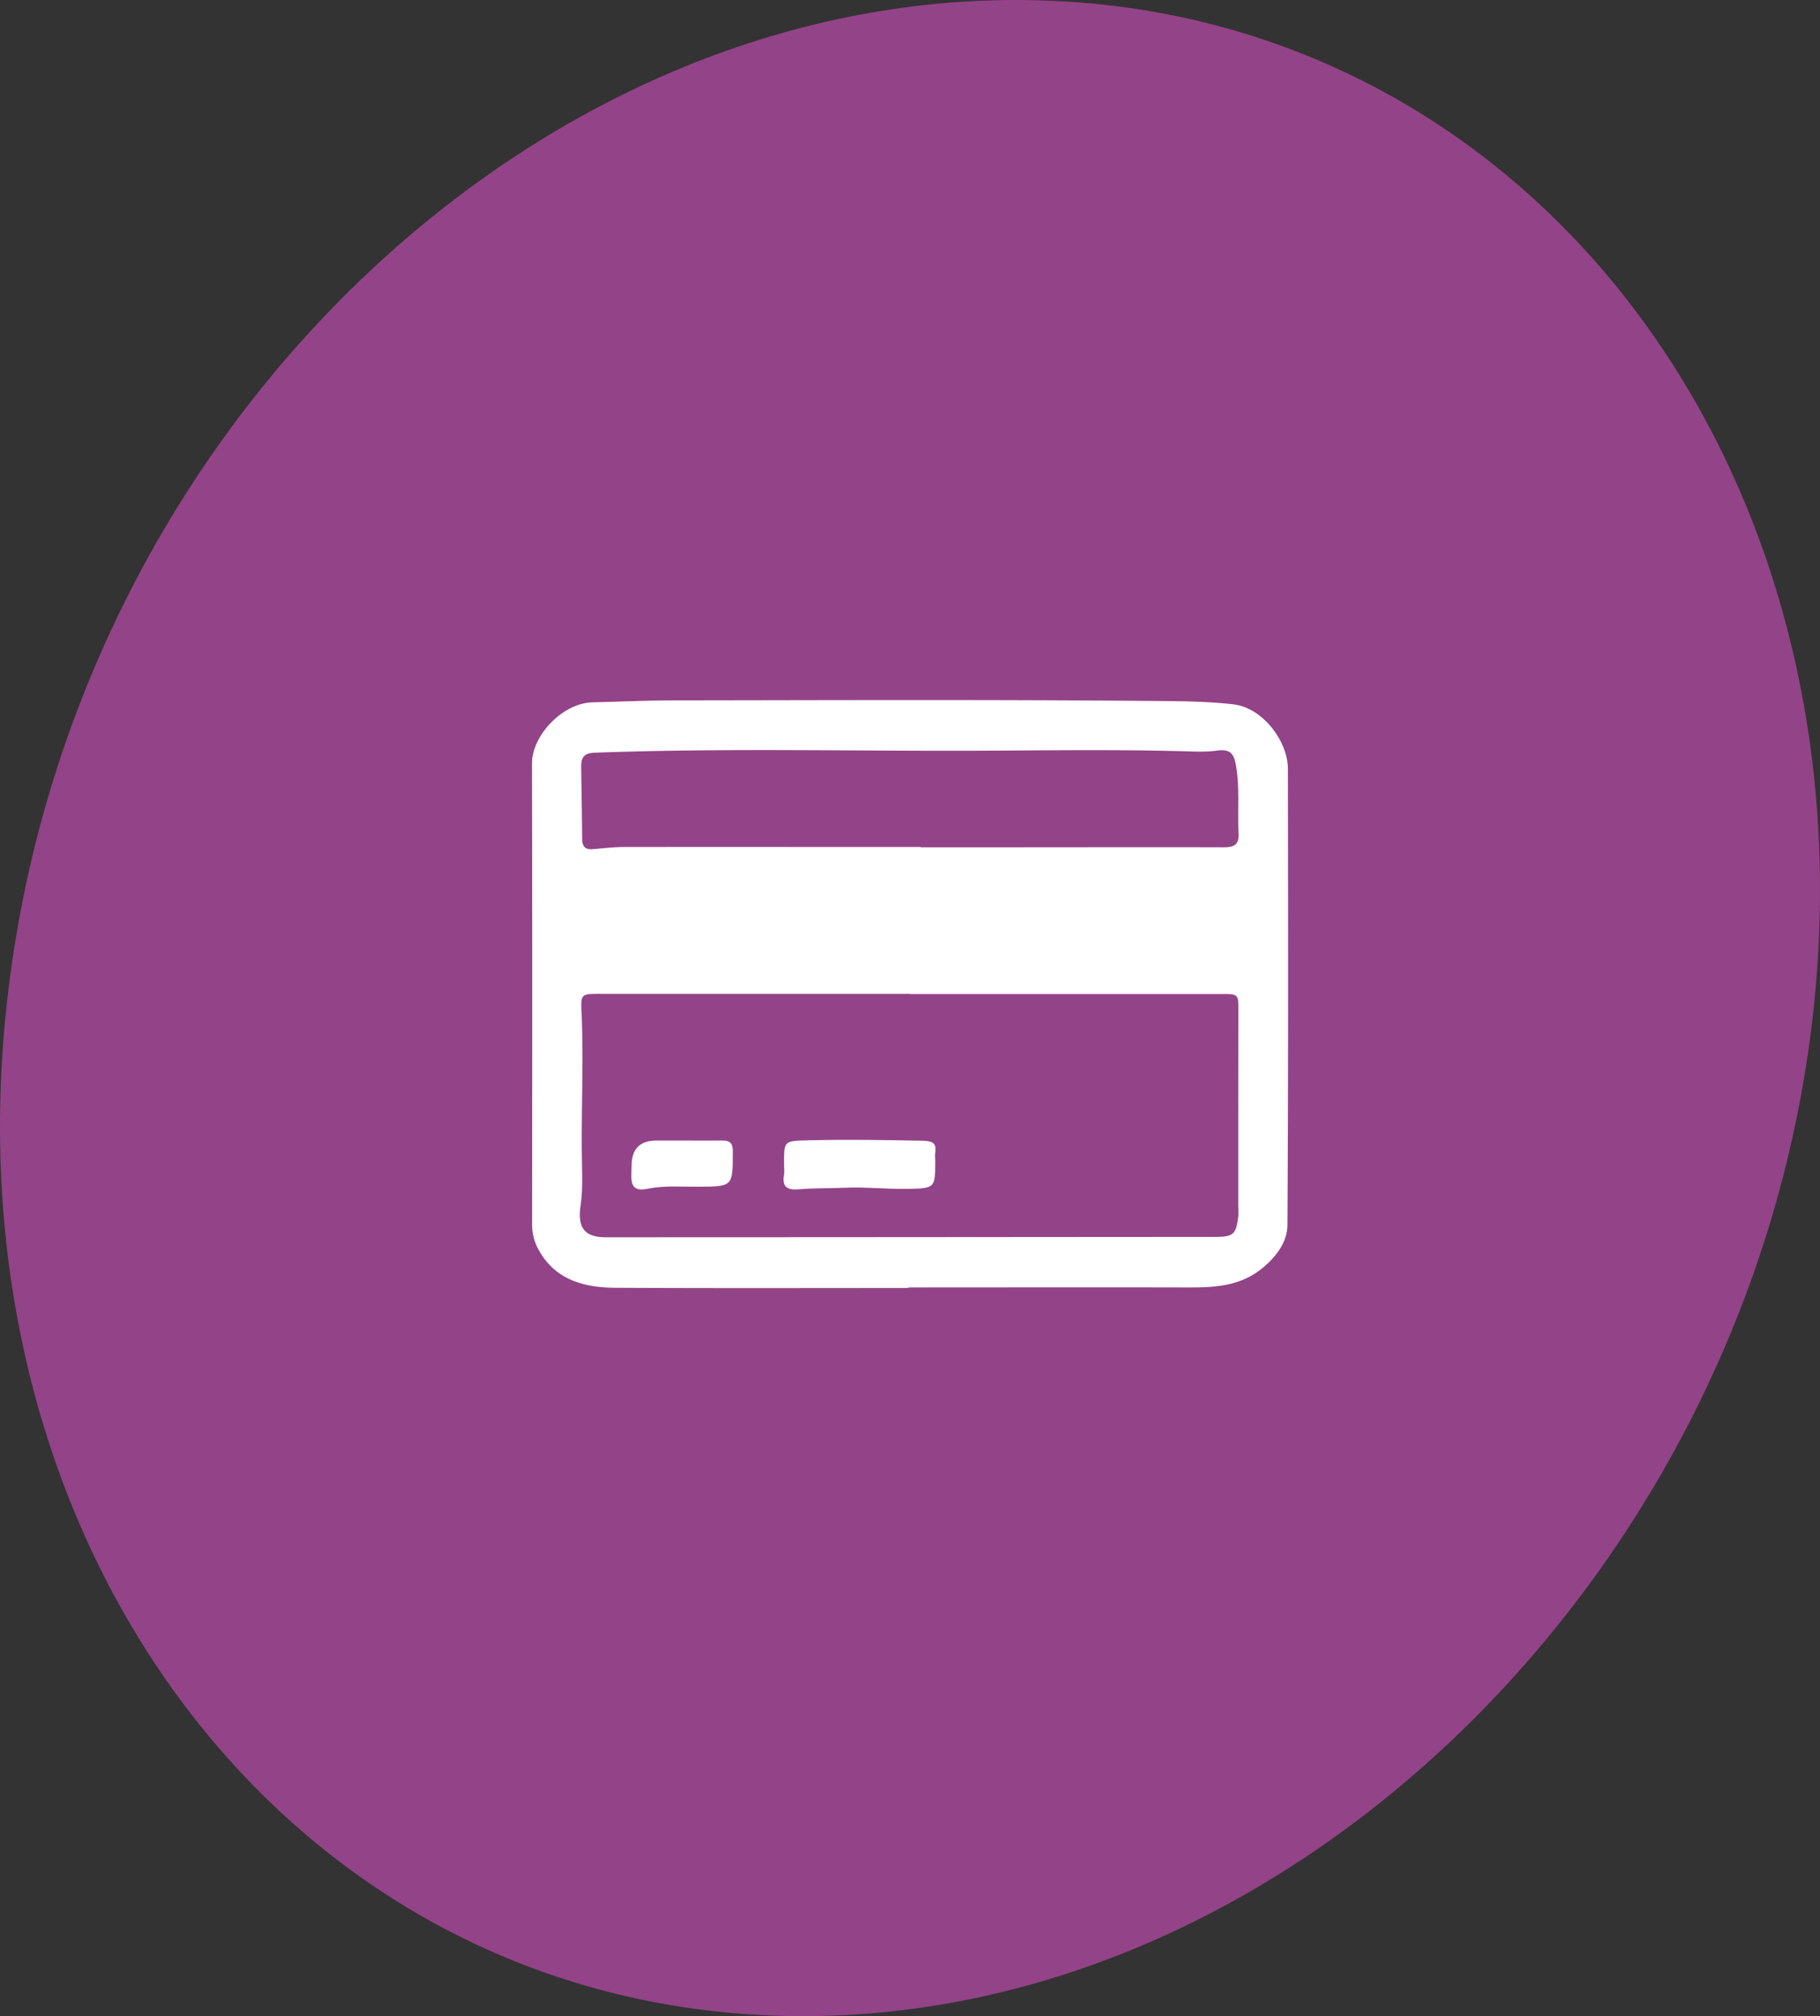 <svg xmlns="http://www.w3.org/2000/svg" width="65" height="72" fill="none" viewBox="0 0 65 72"><rect x="0" y="0" width="65" height="72" fill="#333333" stroke="none"/><path fill="#934388" d="M64.647 37.063C67.265 17.326 55.047.625 37.3.017 19.554-.59 2.972 14.897.353 34.937c-2.618 19.738 9.6 36.439 27.347 37.046 17.746.607 34.329-15.183 36.947-34.92"/><g fill="#fff" clip-path="url(#a)"><path d="M32.437 45.996c-3.486 0-6.976.011-10.463-.008-1.126-.008-2.15-.285-2.738-1.357a1.848 1.848 0 0 1-.232-.894c.004-5.494.008-10.984-.004-16.474 0-1.003 1.095-2.16 2.17-2.182.981-.023 1.958-.07 2.94-.07 5.64-.007 11.278-.03 16.919.02.996.007 2 .007 3.005.12 1.095.122 1.962 1.356 1.962 2.297.008 5.428.016 10.853-.016 16.281 0 .586-.35 1.099-.858 1.527-.851.72-1.832.724-2.849.72-3.277-.007-6.55 0-9.828 0v.02zm.063-10.502H21.399c-.63 0-.662 0-.63.66.079 1.715-.012 3.43.012 5.146.007.586.039 1.184-.048 1.762-.11.76.13 1.122.887 1.122 7.252 0 14.504-.008 21.756-.012.67 0 .769-.084.847-.728.016-.143 0-.286 0-.428 0-2.306 0-4.615.004-6.92 0-.598.008-.598-.63-.598h-11.1zm.382-5.236h3.274c2.509 0 5.014-.007 7.524 0 .374 0 .575-.065.555-.497-.043-.794.044-1.592-.087-2.39-.074-.459-.204-.629-.681-.567-.358.05-.725.039-1.072.027-2.438-.07-4.876-.035-7.315-.023-4.62.02-9.241-.1-13.862.073-.386.016-.465.204-.461.505.012.856.027 1.716.035 2.572 0 .247.091.393.375.366.37-.03.74-.073 1.11-.077 3.534-.004 7.068 0 10.605 0z"/><path d="M28.001 41.566c0-.84 0-.82.87-.844 1.368-.035 2.73-.011 4.098.015.33.008.488.085.433.428-.016.093 0 .19 0 .286 0 .971 0 .99-1.004 1.006-.717.011-1.438-.07-2.155-.043-.575.024-1.154.012-1.726.058-.449.035-.583-.12-.516-.524.02-.123 0-.254 0-.382M24.381 40.73c.473 0 .942.004 1.414 0 .292-.004.382.112.378.4-.003 1.25.008 1.242-1.256 1.25-.595.004-1.194-.05-1.789.073-.453.093-.598-.073-.579-.52.004-.112.004-.224.008-.332.01-.583.31-.874.898-.871zv.004z"/></g><defs><clipPath id="a"><path fill="#fff" d="M19 25h27v21H19z"/></clipPath></defs></svg>